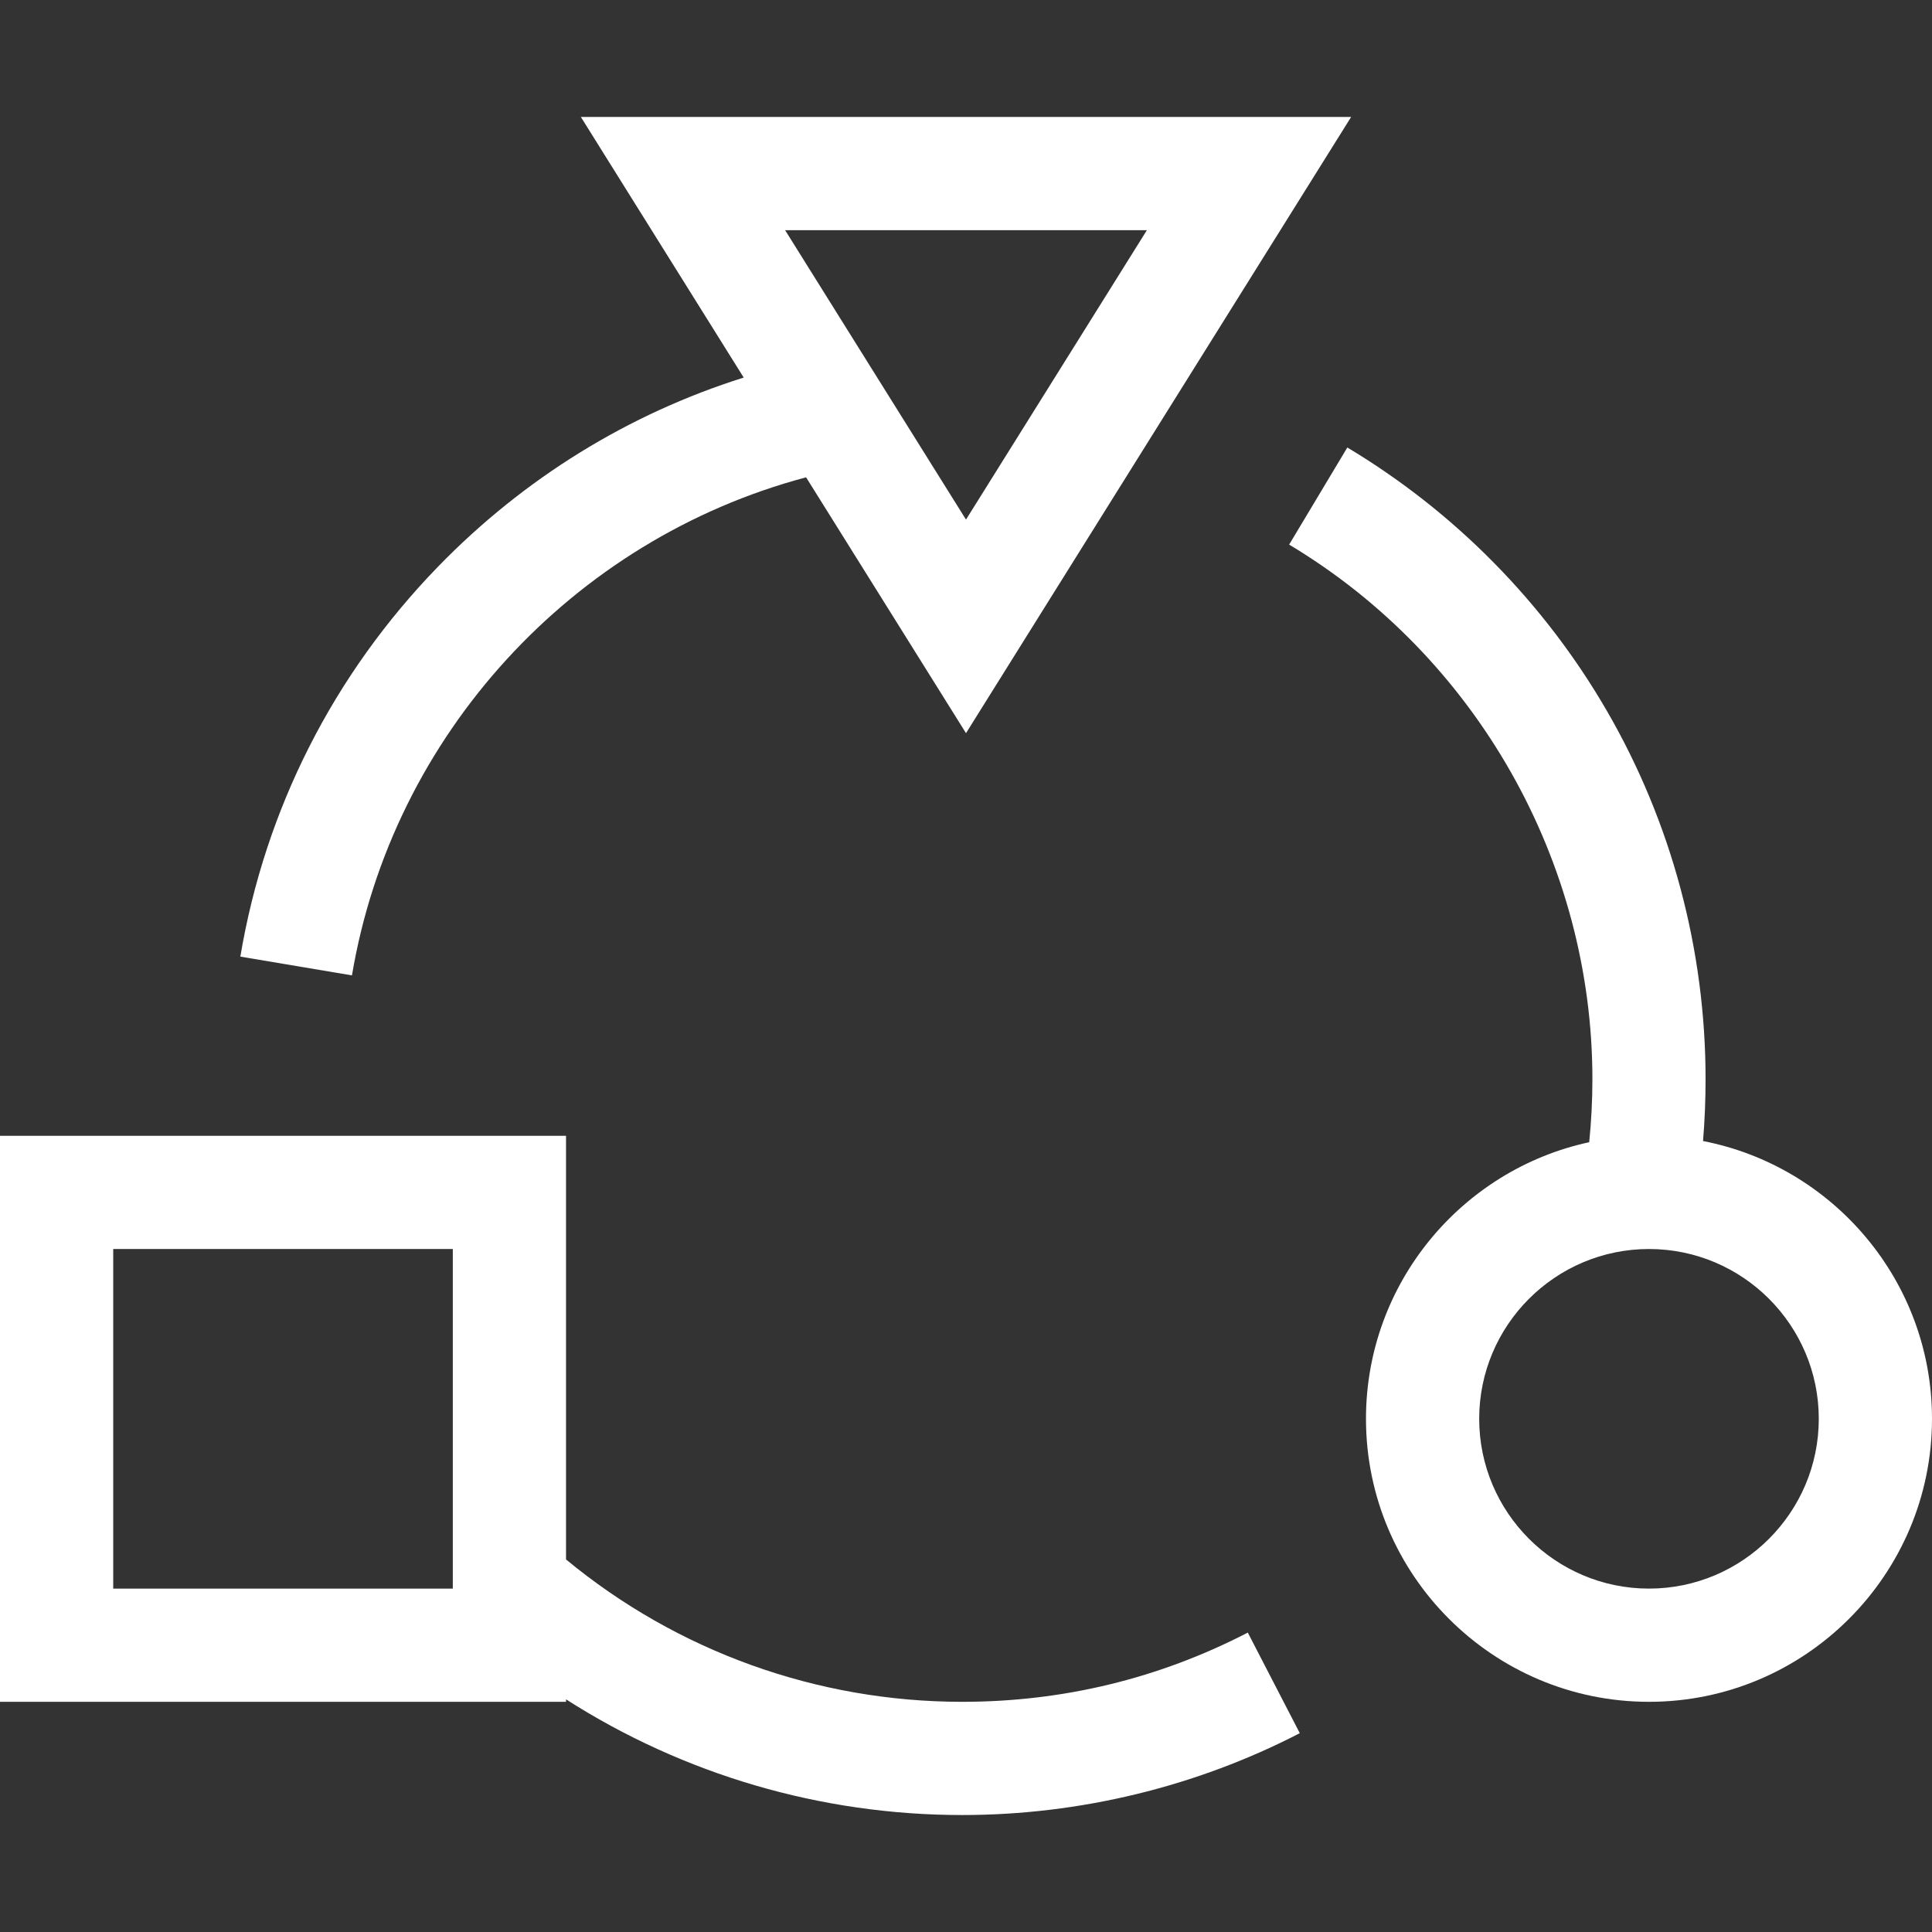 <svg width="35" height="35" viewBox="0 0 35 35" fill="none" xmlns="http://www.w3.org/2000/svg">
<rect x="0" y="0" width="35" height="35" fill="#333333" stroke="none"/>
<path d="M17.432 30.83C14.802 30.83 12.271 29.917 10.254 28.251V20.576H0V30.83H10.254V30.785C12.384 32.147 14.868 32.881 17.432 32.881C19.557 32.881 21.672 32.368 23.547 31.398L22.605 29.576C20.997 30.408 19.256 30.83 17.432 30.83ZM8.203 28.779H2.051V22.627H8.203V28.779Z" fill="white"/>
<path d="M14.603 8.647L17.5 13.282L24.477 2.119H10.523L13.473 6.84C11.382 7.499 9.49 8.666 7.939 10.262C6.042 12.214 4.802 14.659 4.354 17.33L6.376 17.67C7.107 13.317 10.372 9.771 14.603 8.647ZM20.777 4.17L17.5 9.413L14.223 4.17H20.777Z" fill="white"/>
<path d="M30.852 20.671C30.883 20.299 30.898 19.924 30.898 19.551C30.898 17.204 30.28 14.897 29.11 12.878C27.976 10.919 26.35 9.27 24.408 8.107L23.354 9.866C26.743 11.895 28.848 15.606 28.848 19.551C28.848 19.932 28.828 20.314 28.79 20.692C26.482 21.191 24.746 23.248 24.746 25.703C24.746 28.53 27.046 30.83 29.873 30.83C32.7 30.83 35 28.53 35 25.703C35 23.211 33.212 21.129 30.852 20.671ZM29.873 28.779C28.177 28.779 26.797 27.399 26.797 25.703C26.797 24.007 28.177 22.627 29.873 22.627C31.569 22.627 32.949 24.007 32.949 25.703C32.949 27.399 31.569 28.779 29.873 28.779Z" fill="white"/>
</svg>
